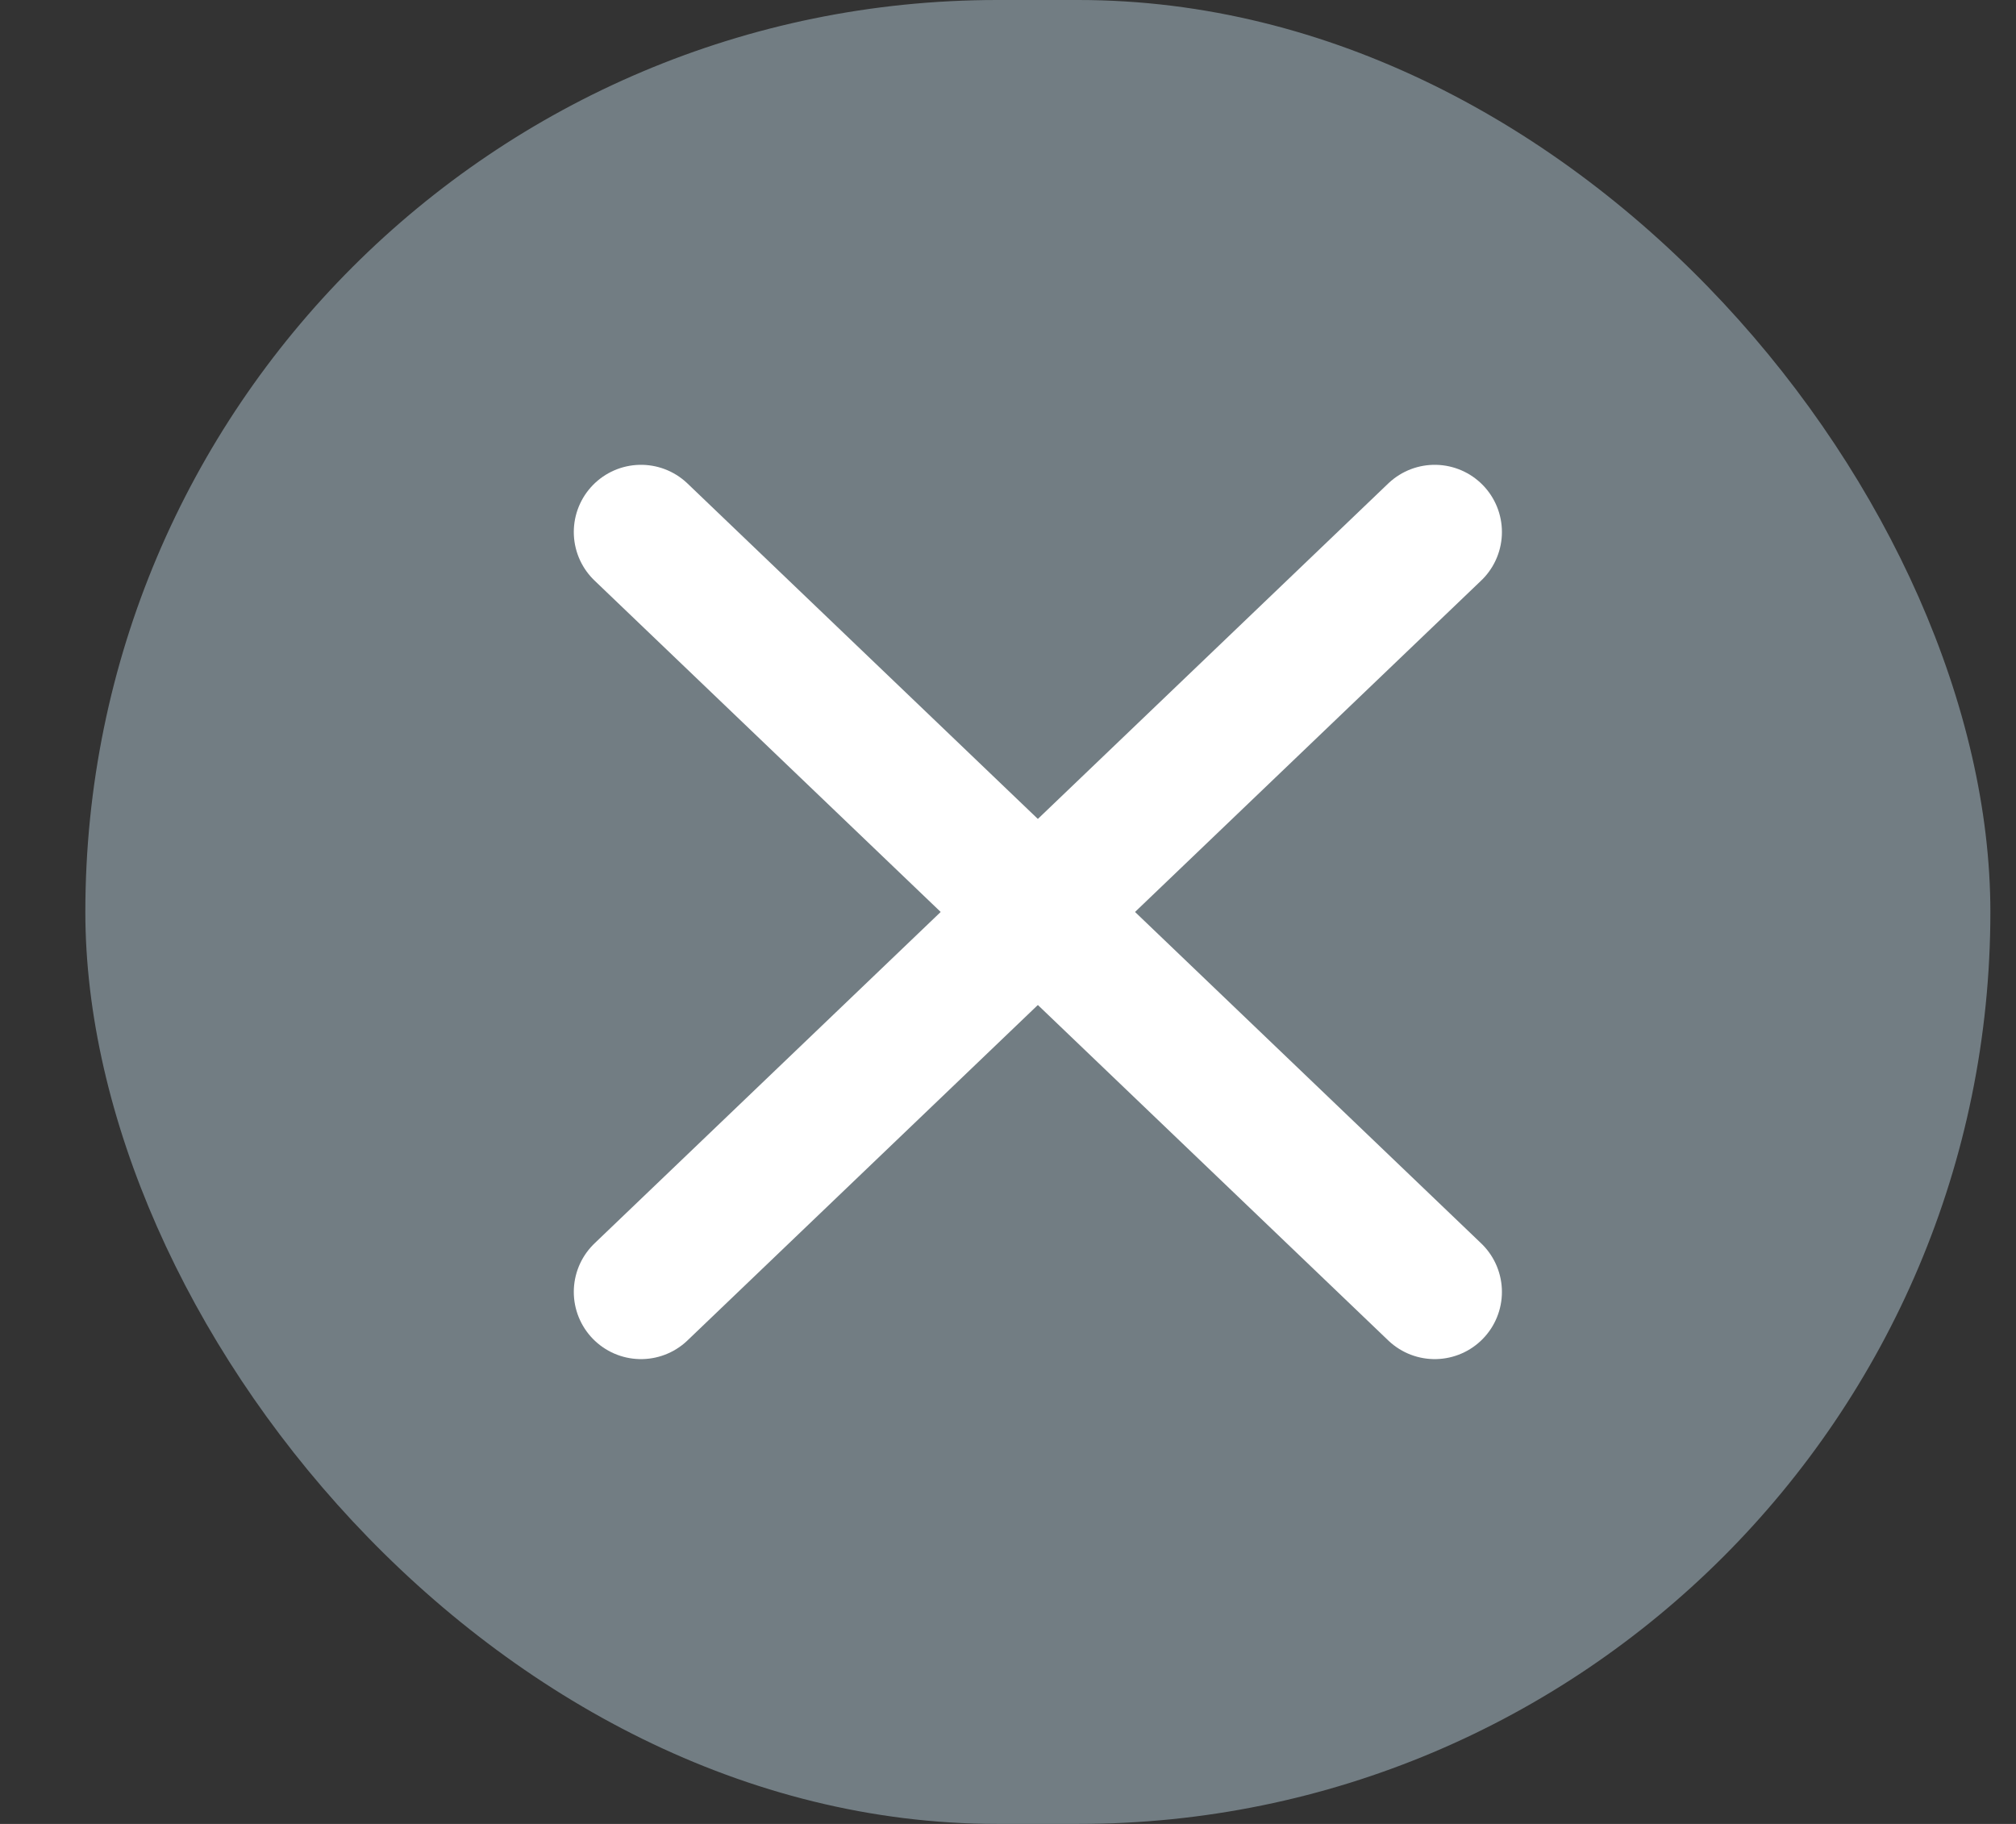 <svg width="21" height="19" viewBox="0 0 21 19" fill="none" xmlns="http://www.w3.org/2000/svg">
<rect x="0" y="0" width="21" height="19" fill="#333333" stroke="none"/>
<rect x="0.889" width="19.844" height="19" rx="9.5" fill="#727D83"/>
<path d="M14.945 5.542L6.677 13.458" stroke="white" stroke-width="1.4" stroke-linecap="round" stroke-linejoin="round"/>
<path d="M6.677 5.542L14.945 13.458" stroke="white" stroke-width="1.4" stroke-linecap="round" stroke-linejoin="round"/>
</svg>

